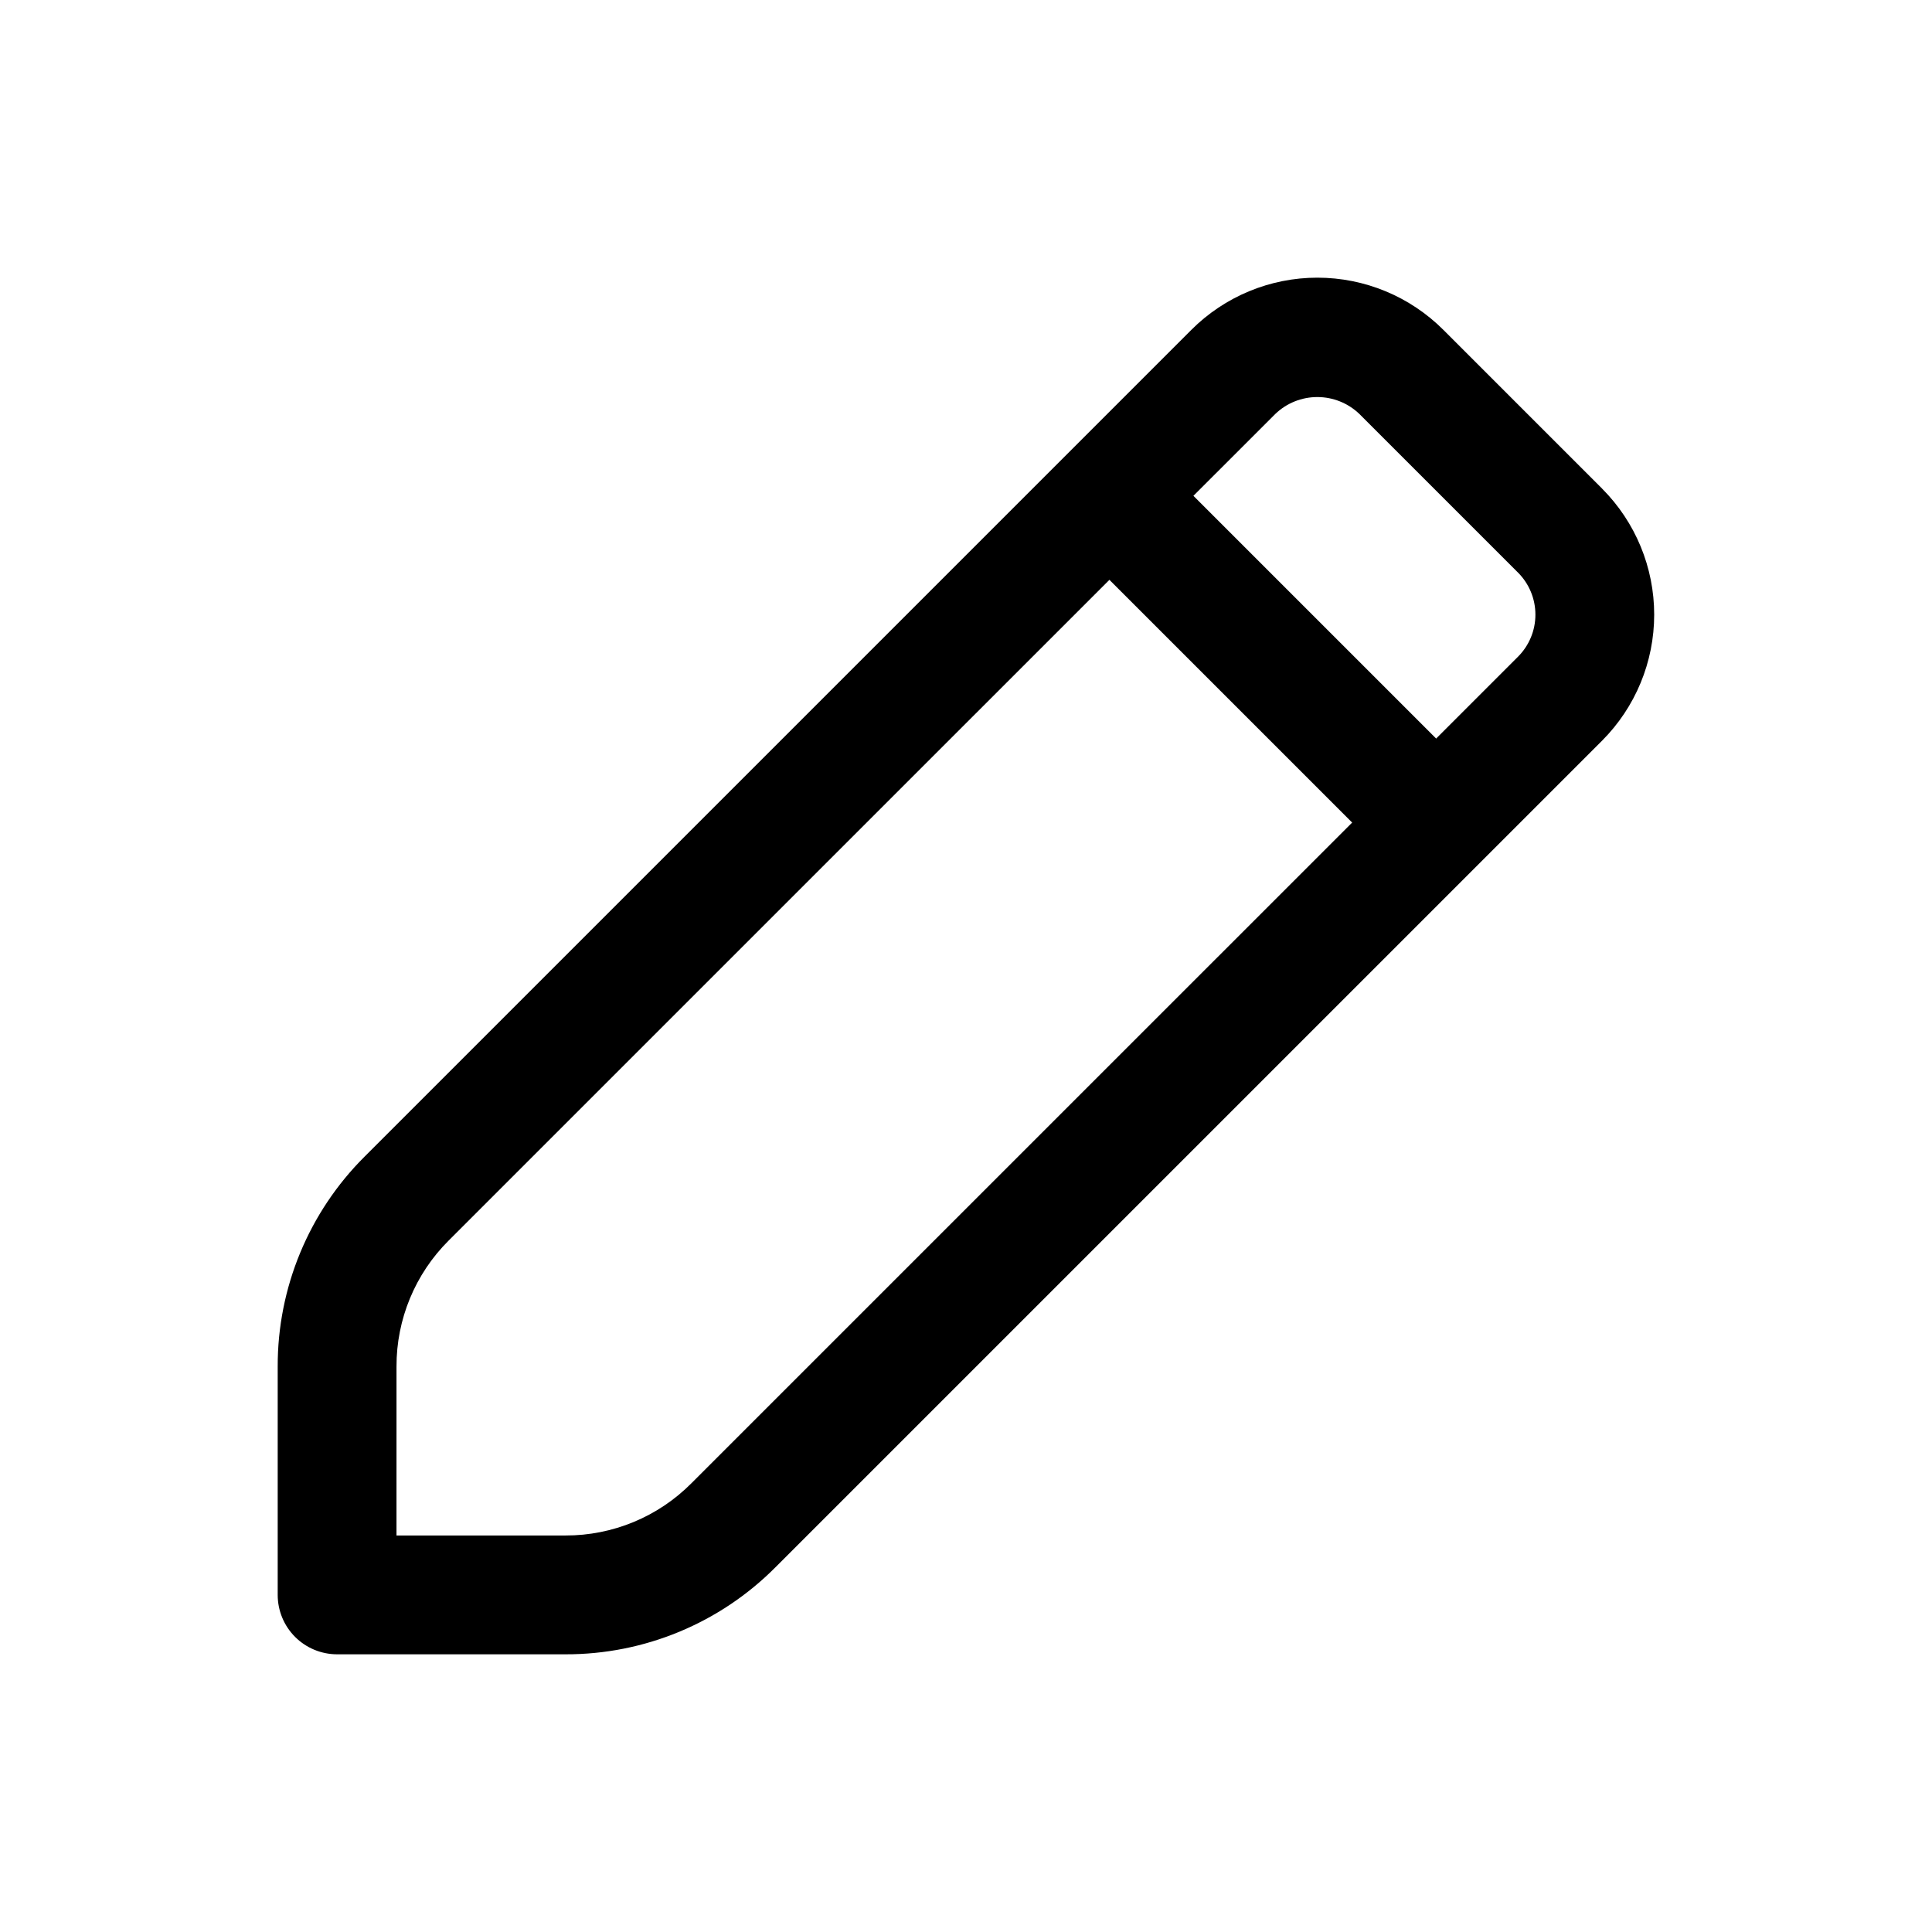 <?xml version="1.0" encoding="UTF-8"?>
<!-- Uploaded to: SVG Repo, www.svgrepo.com, Generator: SVG Repo Mixer Tools -->
<svg fill="#000000" width="800px" height="800px" version="1.1" viewBox="144 144 512 512" xmlns="http://www.w3.org/2000/svg">
 <path d="m568.57 273.48-42.059-42.059c-8.855-8.859-20.871-13.836-33.398-13.836-12.527 0-24.543 4.977-33.398 13.836l-219.07 219.07c-14.805 14.734-23.105 34.777-23.051 55.664v60.508c0 4.176 1.656 8.18 4.609 11.133s6.957 4.609 11.133 4.613h60.504c20.891 0.055 40.934-8.25 55.664-23.066l219.07-219.06c8.84-8.867 13.805-20.875 13.805-33.398 0-12.523-4.965-24.531-13.809-33.398zm-241.34 263.6c-8.832 8.891-20.859 13.875-33.395 13.84h-44.762l0.004-44.766c-0.035-12.535 4.945-24.562 13.828-33.402l175.1-175.09 64.328 64.328zm219.07-219.06-21.707 21.707-64.328-64.328 21.711-21.707c2.996-2.871 6.981-4.469 11.129-4.469 4.148 0 8.137 1.598 11.133 4.469l42.059 42.059v-0.004c2.945 2.957 4.602 6.961 4.602 11.137 0.004 4.176-1.652 8.18-4.598 11.137z"/>
</svg>